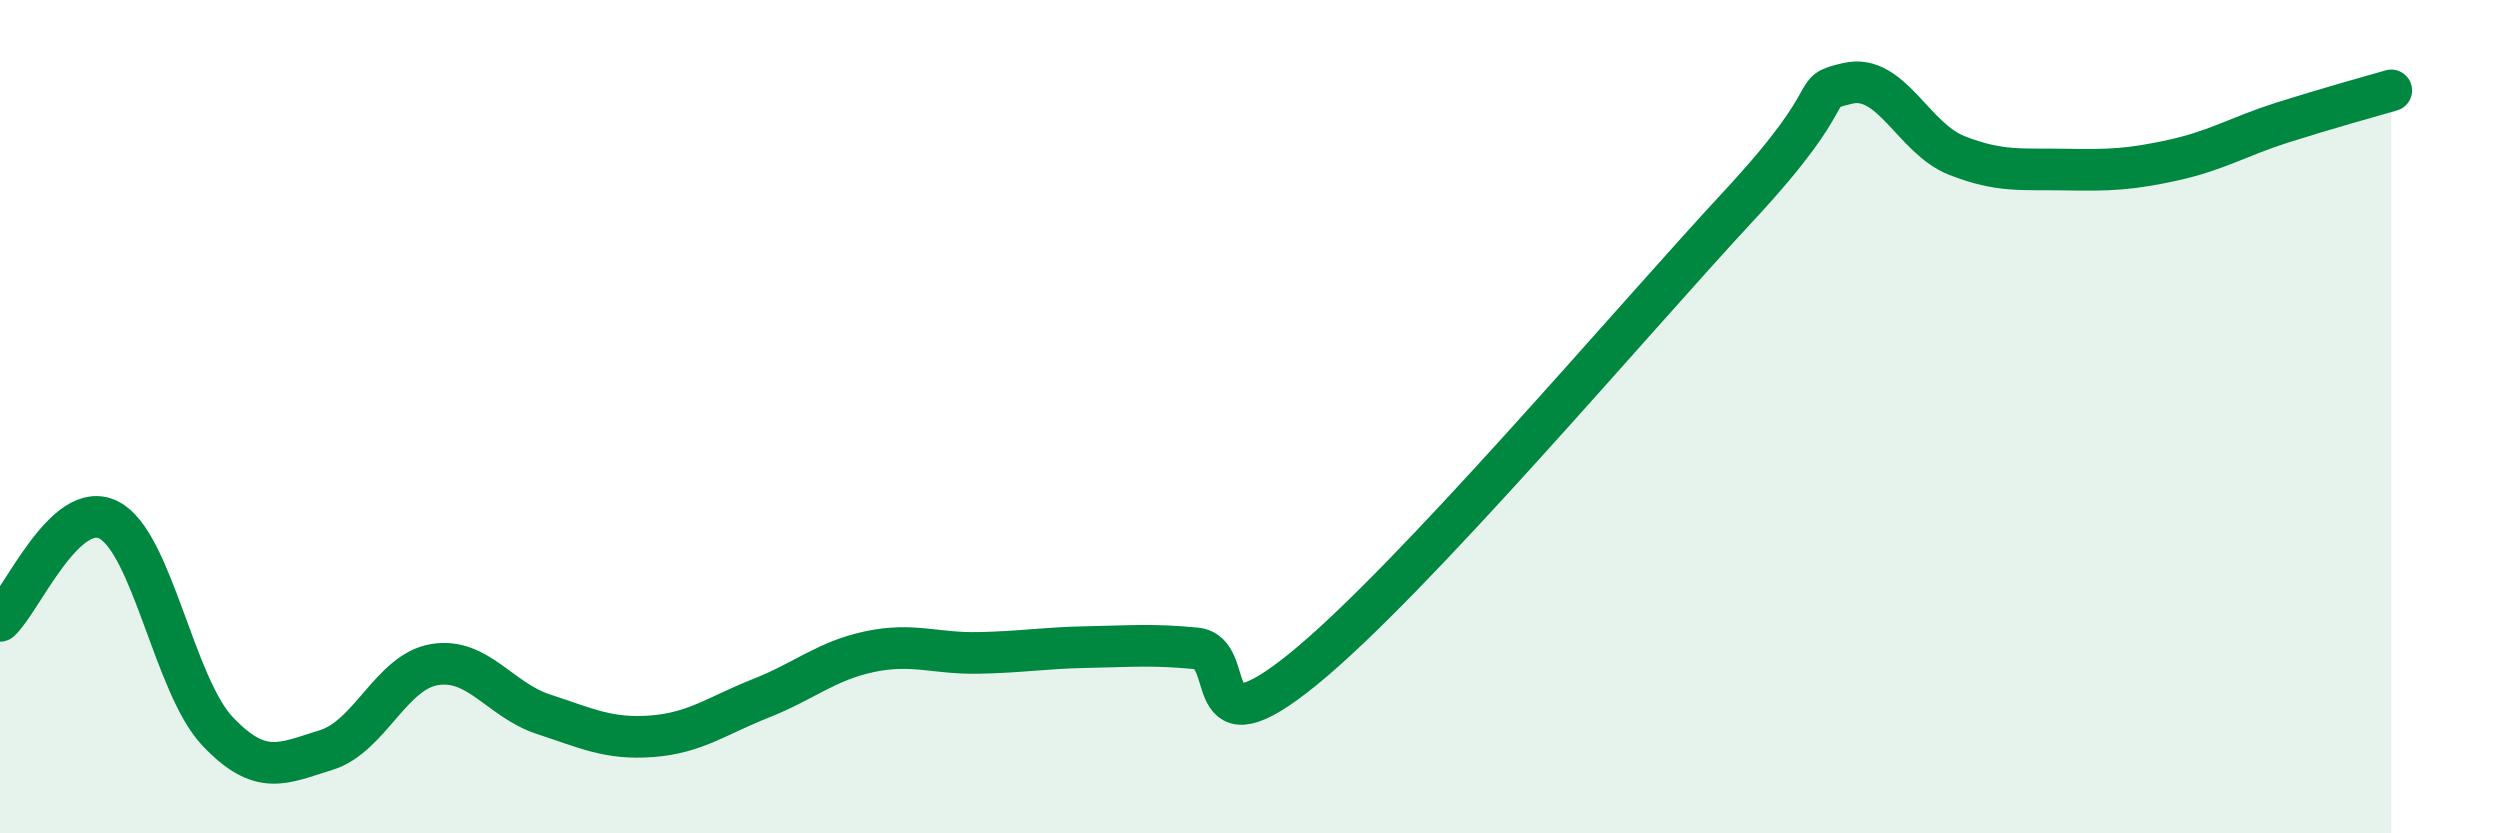 
    <svg width="60" height="20" viewBox="0 0 60 20" xmlns="http://www.w3.org/2000/svg">
      <path
        d="M 0,14.9 C 0.52,14.42 1.57,11.95 2.61,12.48 C 3.65,13.01 4.18,16.45 5.22,17.55 C 6.26,18.65 6.79,18.32 7.83,18 C 8.87,17.68 9.39,16.12 10.43,15.95 C 11.47,15.78 12,16.8 13.04,17.14 C 14.08,17.48 14.61,17.75 15.65,17.67 C 16.69,17.59 17.22,17.17 18.26,16.76 C 19.3,16.35 19.83,15.86 20.87,15.64 C 21.91,15.42 22.44,15.69 23.48,15.67 C 24.52,15.65 25.05,15.55 26.09,15.53 C 27.13,15.51 27.66,15.46 28.7,15.56 C 29.74,15.66 28.69,18.17 31.3,16.04 C 33.91,13.91 39.13,7.74 41.74,4.93 C 44.35,2.12 43.31,2.24 44.35,2 C 45.39,1.76 45.92,3.32 46.96,3.73 C 48,4.14 48.53,4.05 49.57,4.07 C 50.61,4.09 51.13,4.07 52.17,3.84 C 53.21,3.61 53.74,3.27 54.78,2.94 C 55.82,2.61 56.87,2.32 57.39,2.17L57.39 20L0 20Z"
        fill="#008740"
        opacity="0.1"
        stroke-linecap="round"
        stroke-linejoin="round"
      />
      <path
        d="M 0,14.9 C 0.52,14.42 1.57,11.95 2.61,12.48 C 3.65,13.01 4.18,16.45 5.22,17.55 C 6.26,18.65 6.79,18.32 7.83,18 C 8.87,17.68 9.39,16.12 10.43,15.95 C 11.47,15.78 12,16.8 13.04,17.14 C 14.08,17.48 14.61,17.75 15.65,17.67 C 16.69,17.59 17.22,17.17 18.26,16.76 C 19.3,16.35 19.83,15.86 20.87,15.64 C 21.91,15.42 22.44,15.69 23.48,15.67 C 24.52,15.65 25.05,15.55 26.09,15.53 C 27.13,15.51 27.66,15.46 28.7,15.56 C 29.74,15.66 28.69,18.17 31.3,16.04 C 33.91,13.91 39.13,7.74 41.74,4.93 C 44.35,2.12 43.31,2.24 44.35,2 C 45.39,1.76 45.92,3.32 46.96,3.73 C 48,4.14 48.53,4.05 49.57,4.07 C 50.61,4.09 51.13,4.07 52.17,3.84 C 53.21,3.61 53.74,3.27 54.78,2.94 C 55.82,2.61 56.87,2.32 57.39,2.17"
        stroke="#008740"
        stroke-width="1"
        fill="none"
        stroke-linecap="round"
        stroke-linejoin="round"
      />
    </svg>
  